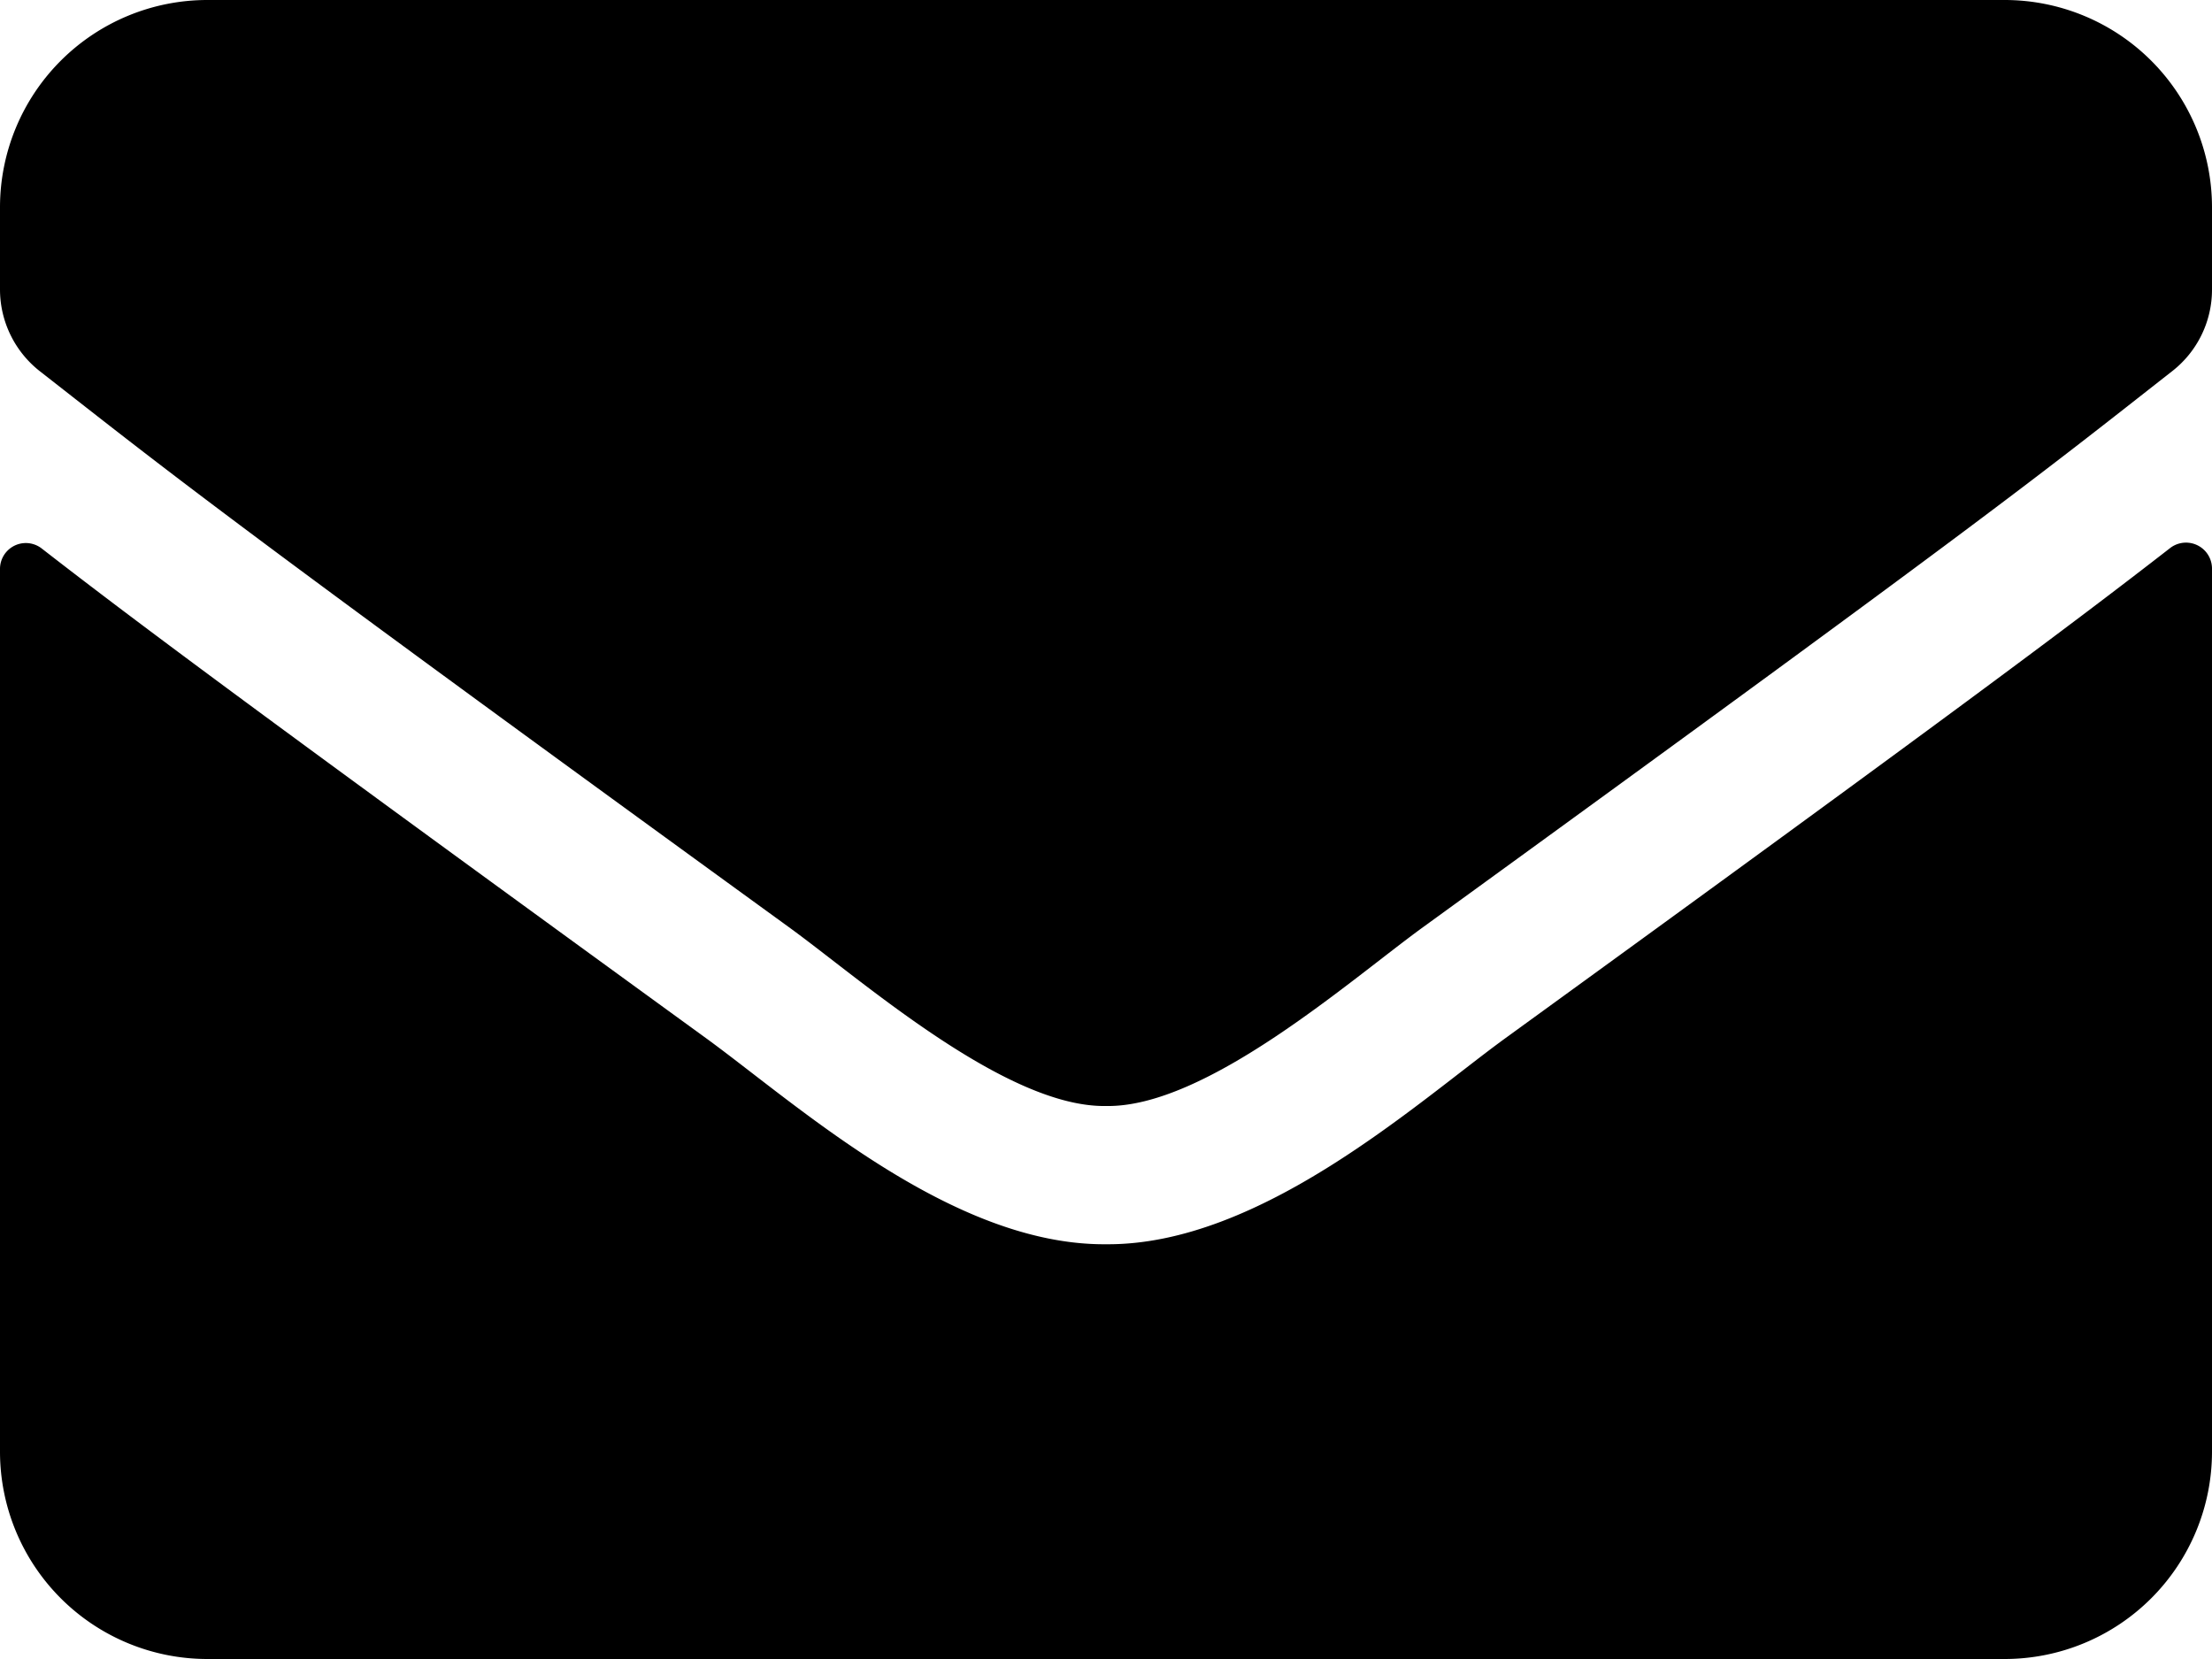 <svg xmlns="http://www.w3.org/2000/svg" width="16" height="12" viewBox="0 0 16 12"><path d="M15.7,8.462a.188.188,0,0,1,.3.147V15a1.5,1.5,0,0,1-1.5,1.5H1.5A1.5,1.5,0,0,1,0,15V8.613a.187.187,0,0,1,.3-.147c.7.544,1.628,1.234,4.816,3.55C5.778,12.5,6.891,13.509,8,13.5c1.116.009,2.25-1.025,2.884-1.487C14.072,9.7,15,9.006,15.7,8.462ZM8,12.5c.725.013,1.769-.913,2.294-1.294,4.147-3.009,4.462-3.272,5.419-4.022A.748.748,0,0,0,16,6.594V6a1.5,1.5,0,0,0-1.5-1.5H1.5A1.5,1.5,0,0,0,0,6v.594a.752.752,0,0,0,.288.591c.956.747,1.272,1.012,5.419,4.022C6.231,11.587,7.275,12.512,8,12.5Z" transform="translate(0 -4.5)"/></svg>